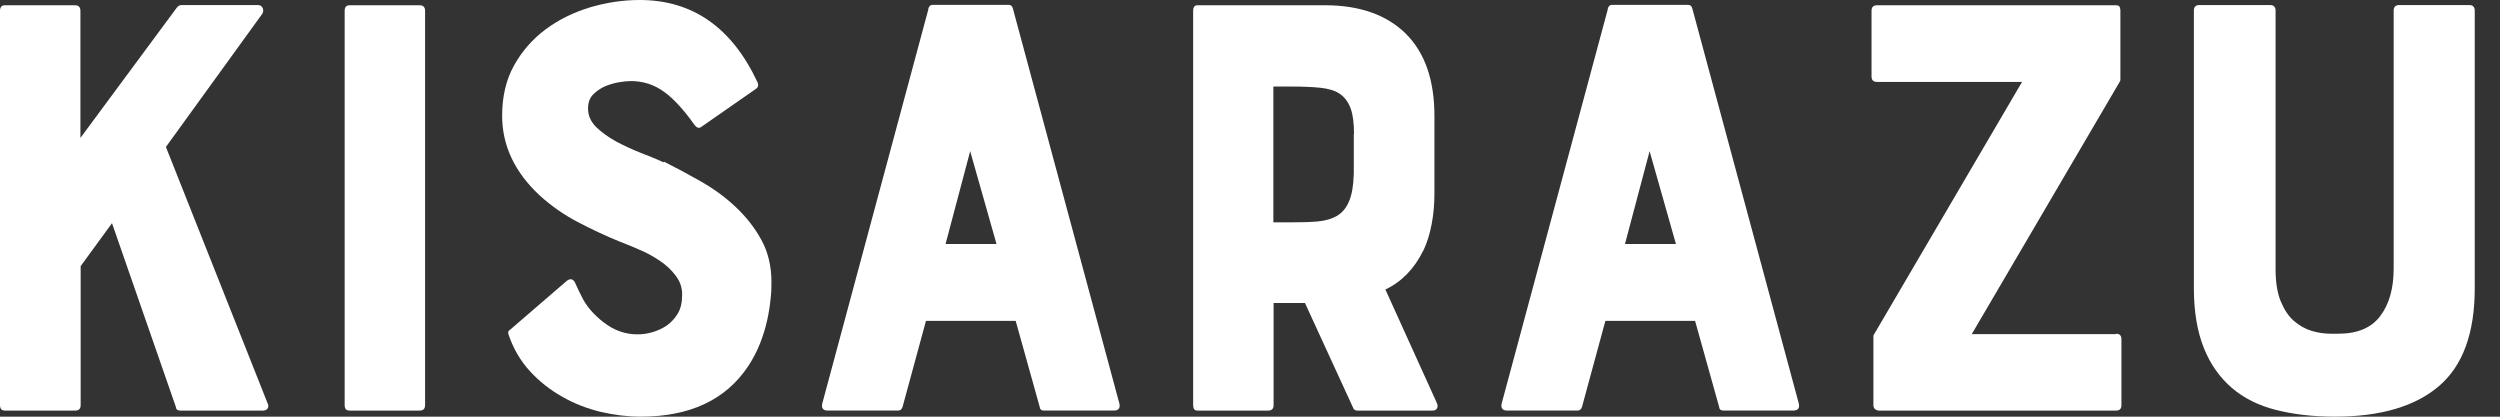 <svg width="96" height="16" viewBox="0 0 96 16" fill="none" xmlns="http://www.w3.org/2000/svg">
<rect x="0" y="0" width="96" height="16" fill="#333333" stroke="none"/>
<path d="M10.082 0.299C10.122 0.372 10.114 0.445 10.074 0.526L6.371 5.643L10.284 15.507C10.316 15.572 10.308 15.628 10.276 15.685C10.236 15.741 10.179 15.766 10.098 15.766H6.913C6.816 15.766 6.759 15.717 6.751 15.62L4.301 8.57L3.097 10.219V15.555C3.097 15.701 3.024 15.766 2.886 15.766H0.186C0.057 15.766 0 15.693 0 15.555V0.412C0 0.275 0.065 0.202 0.186 0.202H2.878C3.016 0.202 3.088 0.275 3.088 0.412V5.296L6.791 0.291C6.84 0.226 6.904 0.194 6.977 0.194H9.904C9.985 0.194 10.041 0.226 10.082 0.299Z" fill="white"/>
<path d="M13.235 15.555V0.412C13.235 0.275 13.3 0.202 13.421 0.202H16.113C16.251 0.202 16.323 0.275 16.323 0.412V15.555C16.323 15.701 16.251 15.766 16.113 15.766H13.421C13.291 15.766 13.235 15.693 13.235 15.555Z" fill="white"/>
<path d="M25.5 6.209C25.936 6.427 26.405 6.678 26.89 6.953C27.375 7.228 27.828 7.551 28.232 7.931C28.637 8.311 28.976 8.732 29.235 9.209C29.494 9.678 29.623 10.219 29.623 10.834C29.623 11.004 29.623 11.222 29.591 11.473C29.566 11.723 29.526 11.998 29.461 12.289C29.397 12.58 29.308 12.879 29.186 13.187C29.065 13.494 28.912 13.785 28.726 14.068C27.86 15.361 26.486 16 24.594 16C24.093 16 23.584 15.935 23.058 15.814C22.541 15.685 22.047 15.499 21.587 15.232C21.126 14.973 20.713 14.65 20.35 14.254C19.986 13.857 19.711 13.389 19.525 12.839C19.493 12.758 19.525 12.693 19.598 12.653L21.765 10.785C21.894 10.688 21.991 10.704 22.072 10.834C22.104 10.898 22.136 10.971 22.177 11.06C22.217 11.149 22.266 11.254 22.331 11.375C22.5 11.739 22.783 12.071 23.179 12.378C23.576 12.685 24.004 12.839 24.473 12.839C24.659 12.839 24.853 12.815 25.047 12.758C25.241 12.701 25.427 12.62 25.605 12.499C25.775 12.378 25.92 12.224 26.033 12.03C26.146 11.836 26.195 11.594 26.195 11.311C26.195 11.044 26.114 10.801 25.944 10.583C25.783 10.365 25.573 10.171 25.33 10.009C25.087 9.847 24.829 9.702 24.554 9.589C24.279 9.467 24.02 9.362 23.786 9.273C23.252 9.055 22.718 8.804 22.193 8.53C21.668 8.255 21.174 7.915 20.722 7.503C19.759 6.605 19.282 5.587 19.282 4.439C19.282 3.703 19.436 3.056 19.743 2.506C20.05 1.957 20.455 1.496 20.956 1.124C21.457 0.752 22.023 0.477 22.654 0.283C23.285 0.097 23.923 0 24.562 0C26.591 0 28.103 1.051 29.089 3.161C29.138 3.274 29.114 3.355 29.017 3.42L26.915 4.883C26.834 4.932 26.761 4.908 26.68 4.811C26.268 4.228 25.88 3.8 25.5 3.525C25.12 3.25 24.699 3.113 24.222 3.113C24.093 3.113 23.939 3.129 23.753 3.161C23.567 3.194 23.381 3.25 23.212 3.323C23.042 3.404 22.888 3.509 22.767 3.638C22.638 3.776 22.581 3.945 22.581 4.172C22.581 4.439 22.686 4.673 22.896 4.883C23.107 5.085 23.365 5.271 23.673 5.441C23.98 5.603 24.295 5.748 24.627 5.878C24.958 6.007 25.241 6.12 25.476 6.233L25.5 6.209Z" fill="white"/>
<path d="M35.646 0.331C35.679 0.234 35.735 0.186 35.808 0.186H38.735C38.816 0.186 38.872 0.234 38.896 0.331L42.987 15.507C43.02 15.676 42.947 15.765 42.777 15.765H40.085C39.988 15.765 39.931 15.717 39.923 15.62L39.002 12.321H35.557L34.66 15.62C34.628 15.717 34.571 15.765 34.498 15.765H31.782C31.612 15.765 31.539 15.676 31.572 15.507L35.654 0.339H35.646V0.331ZM38.266 9.37L37.255 5.805L36.309 9.37H38.266Z" fill="white"/>
<path d="M54.662 9.605C54.314 10.316 53.829 10.818 53.199 11.117L55.179 15.483C55.212 15.563 55.212 15.628 55.179 15.685C55.147 15.741 55.09 15.766 55.018 15.766H52.115C52.034 15.766 51.978 15.725 51.953 15.644L50.11 11.634H48.906V15.555C48.906 15.701 48.833 15.766 48.695 15.766H45.979C45.866 15.766 45.817 15.693 45.817 15.555V0.412C45.817 0.275 45.874 0.202 45.979 0.202H50.886C52.204 0.202 53.239 0.566 53.975 1.286C54.71 2.013 55.082 3.064 55.082 4.447V7.422C55.082 7.834 55.05 8.222 54.977 8.602C54.904 8.982 54.799 9.322 54.662 9.613V9.605ZM51.994 5.142C51.994 4.73 51.953 4.406 51.865 4.164C51.776 3.921 51.638 3.735 51.452 3.606C51.266 3.477 51.016 3.404 50.708 3.371C50.401 3.339 50.029 3.323 49.585 3.323H48.897V8.538H49.585C49.965 8.538 50.296 8.53 50.587 8.505C50.878 8.481 51.129 8.408 51.331 8.295C51.533 8.174 51.695 7.996 51.8 7.737C51.913 7.487 51.97 7.131 51.986 6.678V5.142H51.994Z" fill="white"/>
<path d="M61.736 0.331C61.769 0.234 61.825 0.186 61.898 0.186H64.825C64.906 0.186 64.962 0.234 64.986 0.331L69.077 15.507C69.11 15.676 69.037 15.765 68.867 15.765H66.175C66.078 15.765 66.021 15.717 66.013 15.62L65.091 12.321H61.647L60.75 15.62C60.718 15.717 60.661 15.765 60.588 15.765H57.872C57.702 15.765 57.629 15.676 57.661 15.507L61.744 0.339H61.736V0.331ZM64.356 9.37L63.345 5.805L62.399 9.37H64.356Z" fill="white"/>
<path d="M81.253 12.815C81.399 12.815 81.463 12.887 81.463 13.025V15.555C81.463 15.701 81.391 15.766 81.253 15.766H72.15C72.101 15.766 72.053 15.749 72.012 15.717C71.964 15.685 71.939 15.628 71.939 15.555V12.912C71.939 12.912 71.939 12.871 71.964 12.839L77.647 3.145H72.077C71.931 3.145 71.867 3.072 71.867 2.935V0.412C71.867 0.275 71.939 0.202 72.077 0.202H81.253C81.334 0.202 81.382 0.226 81.399 0.275C81.415 0.323 81.423 0.364 81.423 0.396V3.04C81.423 3.088 81.415 3.121 81.399 3.137L75.715 12.831H81.261V12.815H81.253Z" fill="white"/>
<path d="M91.917 0.404C91.917 0.267 91.99 0.194 92.127 0.194H94.82C94.957 0.194 95.03 0.267 95.03 0.404V11.068C95.03 12.782 94.577 14.035 93.663 14.82C92.75 15.604 91.416 16 89.653 16C88.821 16 88.069 15.911 87.398 15.741C86.727 15.572 86.161 15.289 85.7 14.892C85.239 14.496 84.875 13.987 84.625 13.356C84.374 12.726 84.245 11.966 84.245 11.068V0.404C84.245 0.267 84.317 0.194 84.455 0.194H87.171C87.309 0.194 87.382 0.267 87.382 0.404V10.316C87.382 10.834 87.446 11.254 87.584 11.578C87.721 11.901 87.883 12.152 88.093 12.329C88.303 12.507 88.53 12.637 88.78 12.71C89.031 12.782 89.273 12.815 89.508 12.815H89.791C90.526 12.815 91.068 12.588 91.408 12.127C91.747 11.675 91.917 11.068 91.917 10.308V0.396V0.404Z" fill="white"/>
</svg>
